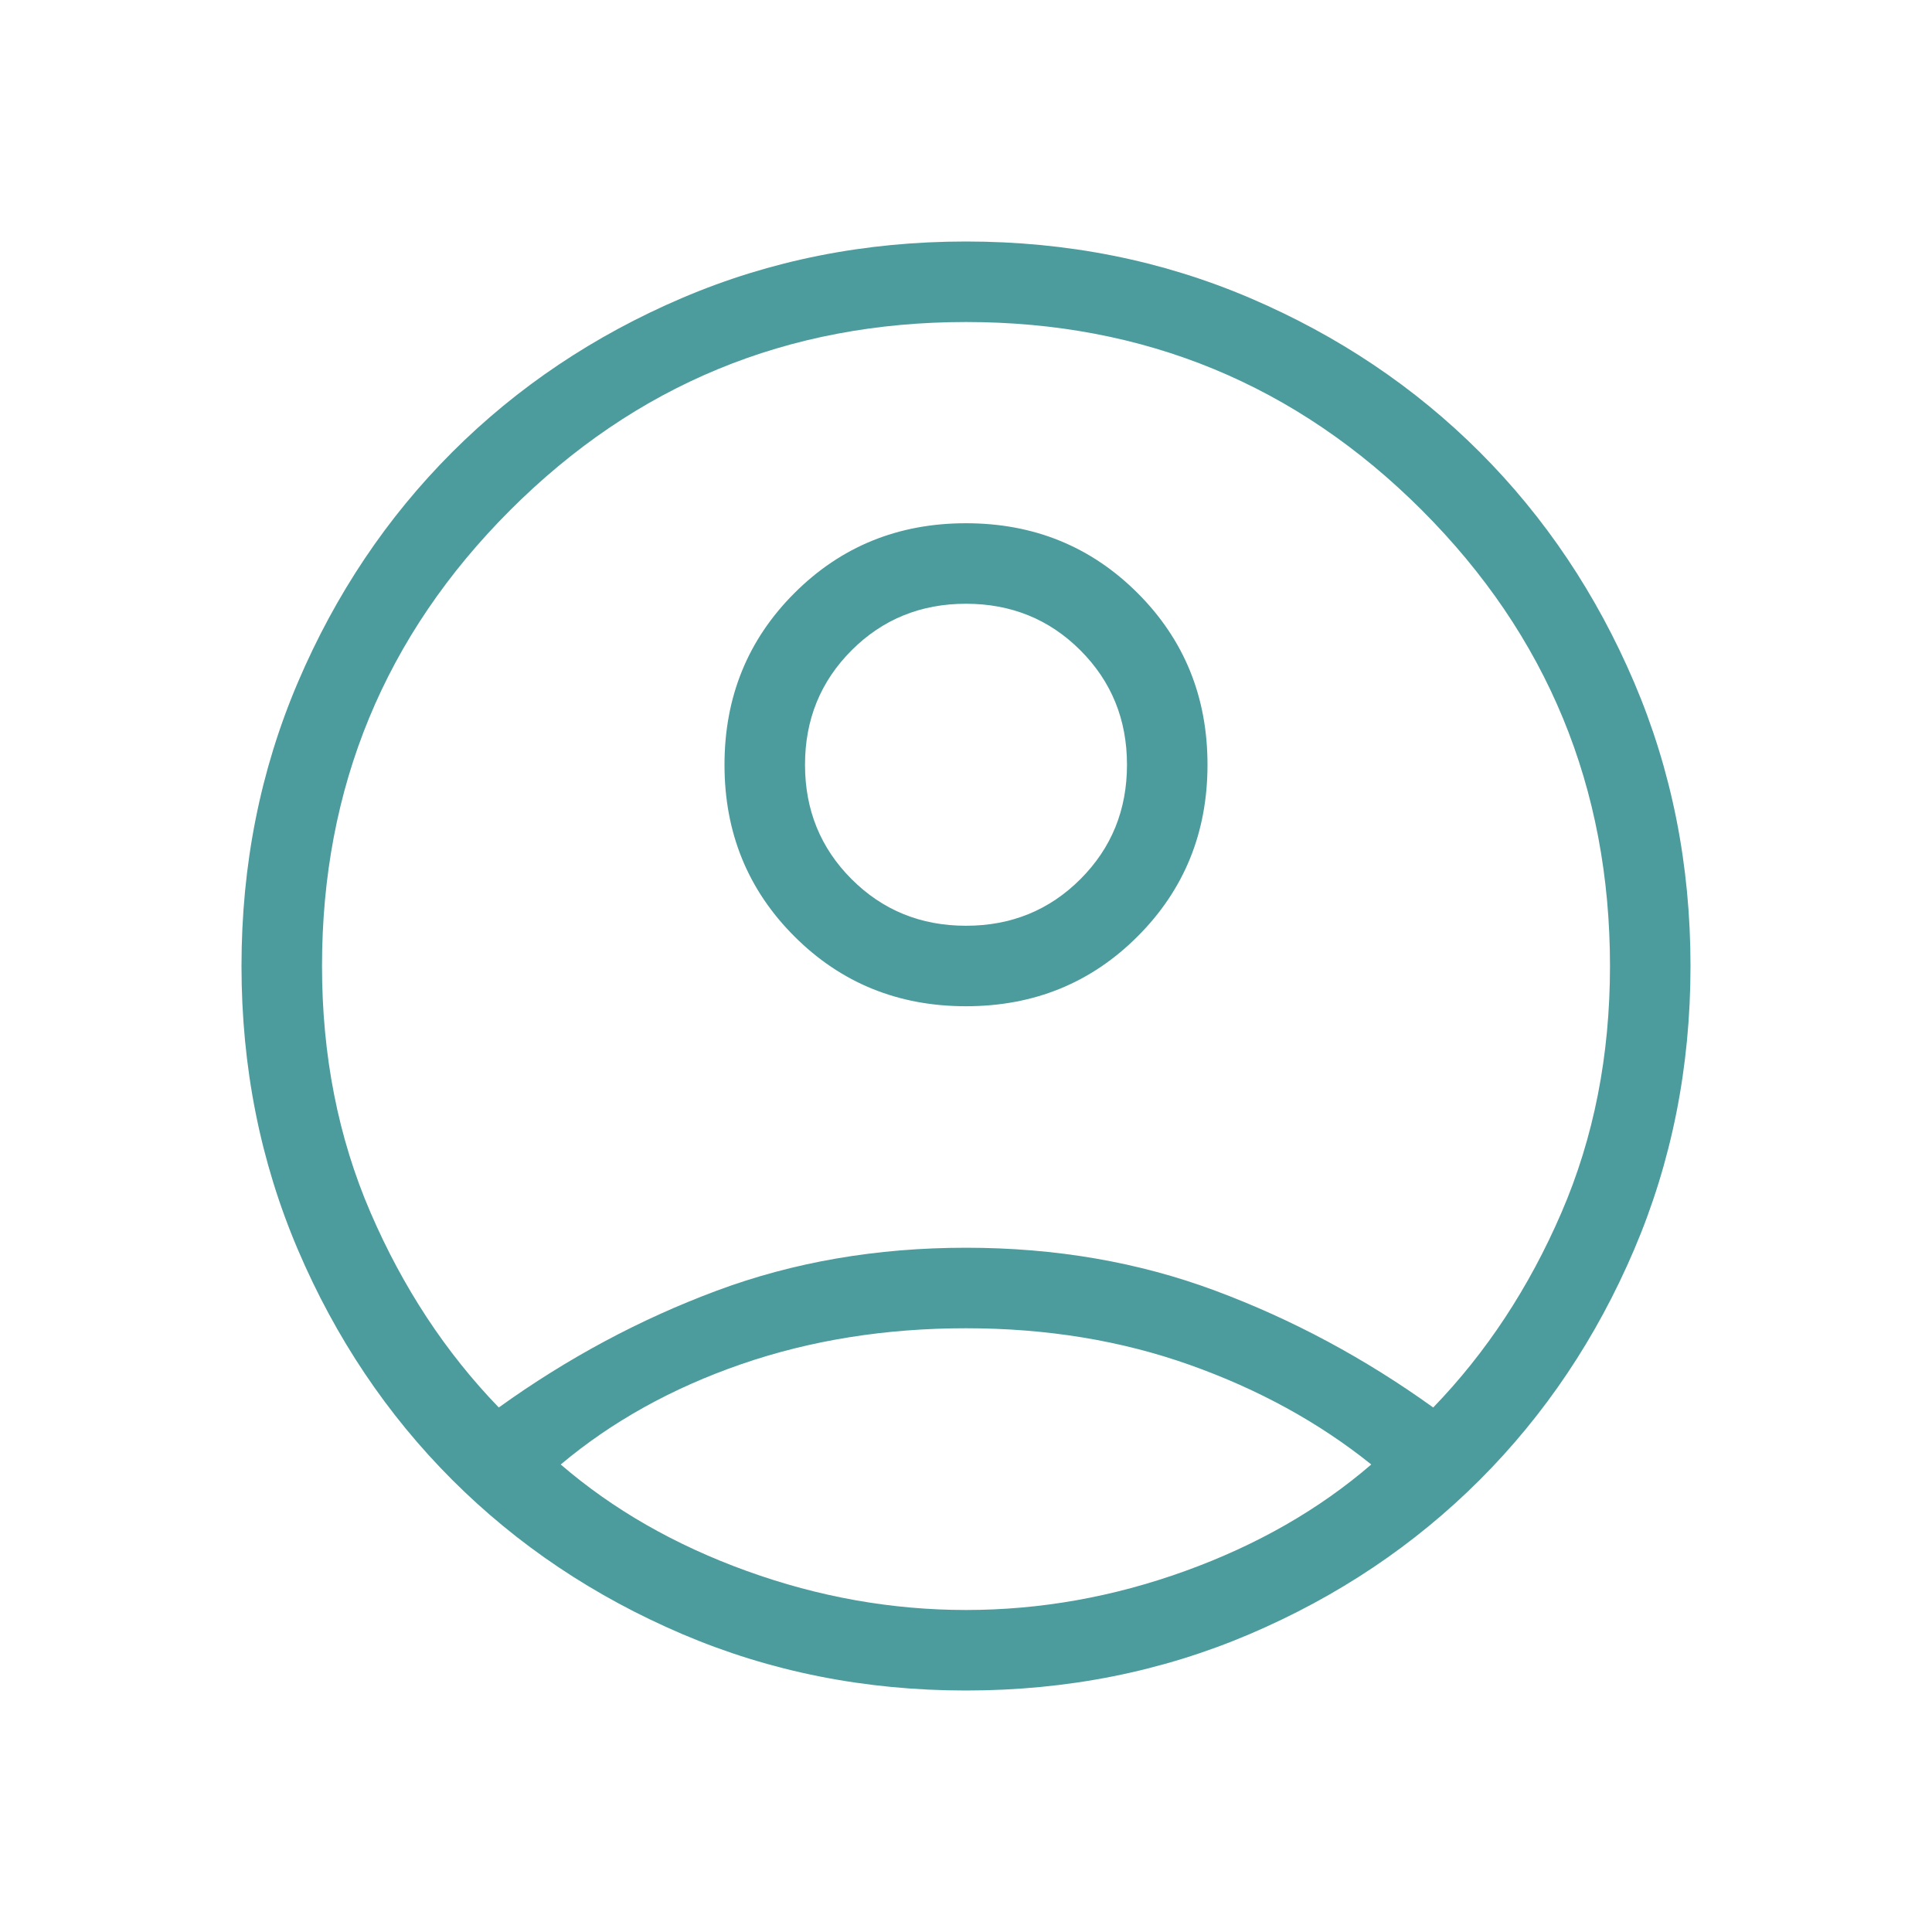 <svg width="64" height="64" viewBox="0 0 64 64" fill="none" xmlns="http://www.w3.org/2000/svg">
<path d="M16.523 46.625C18.79 44.995 21.195 43.705 23.739 42.757C26.282 41.808 29.036 41.333 32 41.333C34.964 41.333 37.718 41.808 40.261 42.757C42.805 43.705 45.21 44.995 47.477 46.625C49.238 44.803 50.654 42.651 51.725 40.169C52.797 37.687 53.333 34.964 53.333 32C53.333 26.089 51.256 21.056 47.1 16.9C42.944 12.744 37.911 10.667 32 10.667C26.089 10.667 21.056 12.744 16.9 16.9C12.744 21.056 10.667 26.089 10.667 32C10.667 34.964 11.203 37.687 12.275 40.169C13.346 42.651 14.762 44.803 16.523 46.625ZM32.001 33.333C29.754 33.333 27.859 32.562 26.315 31.019C24.772 29.477 24 27.582 24 25.335C24 23.088 24.771 21.192 26.314 19.649C27.857 18.105 29.752 17.333 31.999 17.333C34.246 17.333 36.141 18.105 37.685 19.647C39.228 21.19 40 23.085 40 25.332C40 27.579 39.229 29.474 37.686 31.018C36.143 32.562 34.248 33.333 32.001 33.333ZM32 56C28.653 56 25.52 55.377 22.6 54.131C19.68 52.884 17.14 51.181 14.979 49.021C12.819 46.86 11.116 44.32 9.869 41.4C8.623 38.48 8 35.347 8 32C8 28.653 8.623 25.52 9.869 22.6C11.116 19.68 12.819 17.14 14.979 14.979C17.14 12.819 19.68 11.116 22.6 9.869C25.52 8.623 28.653 8 32 8C35.347 8 38.48 8.623 41.4 9.869C44.32 11.116 46.86 12.819 49.021 14.979C51.181 17.14 52.884 19.68 54.131 22.6C55.377 25.52 56 28.653 56 32C56 35.347 55.377 38.48 54.131 41.4C52.884 44.32 51.181 46.86 49.021 49.021C46.86 51.181 44.32 52.884 41.4 54.131C38.48 55.377 35.347 56 32 56ZM32 53.333C34.458 53.333 36.877 52.903 39.257 52.043C41.636 51.184 43.692 50.007 45.425 48.513C43.692 47.121 41.687 46.021 39.41 45.213C37.133 44.404 34.663 44 32 44C29.337 44 26.858 44.396 24.564 45.187C22.27 45.979 20.274 47.087 18.575 48.513C20.308 50.007 22.364 51.184 24.743 52.043C27.123 52.903 29.542 53.333 32 53.333ZM32 30.667C33.497 30.667 34.761 30.152 35.79 29.123C36.819 28.094 37.333 26.831 37.333 25.333C37.333 23.836 36.819 22.573 35.79 21.543C34.761 20.514 33.497 20 32 20C30.503 20 29.239 20.514 28.21 21.543C27.181 22.573 26.667 23.836 26.667 25.333C26.667 26.831 27.181 28.094 28.21 29.123C29.239 30.152 30.503 30.667 32 30.667Z" fill="#4C9B9D"/>
</svg>
